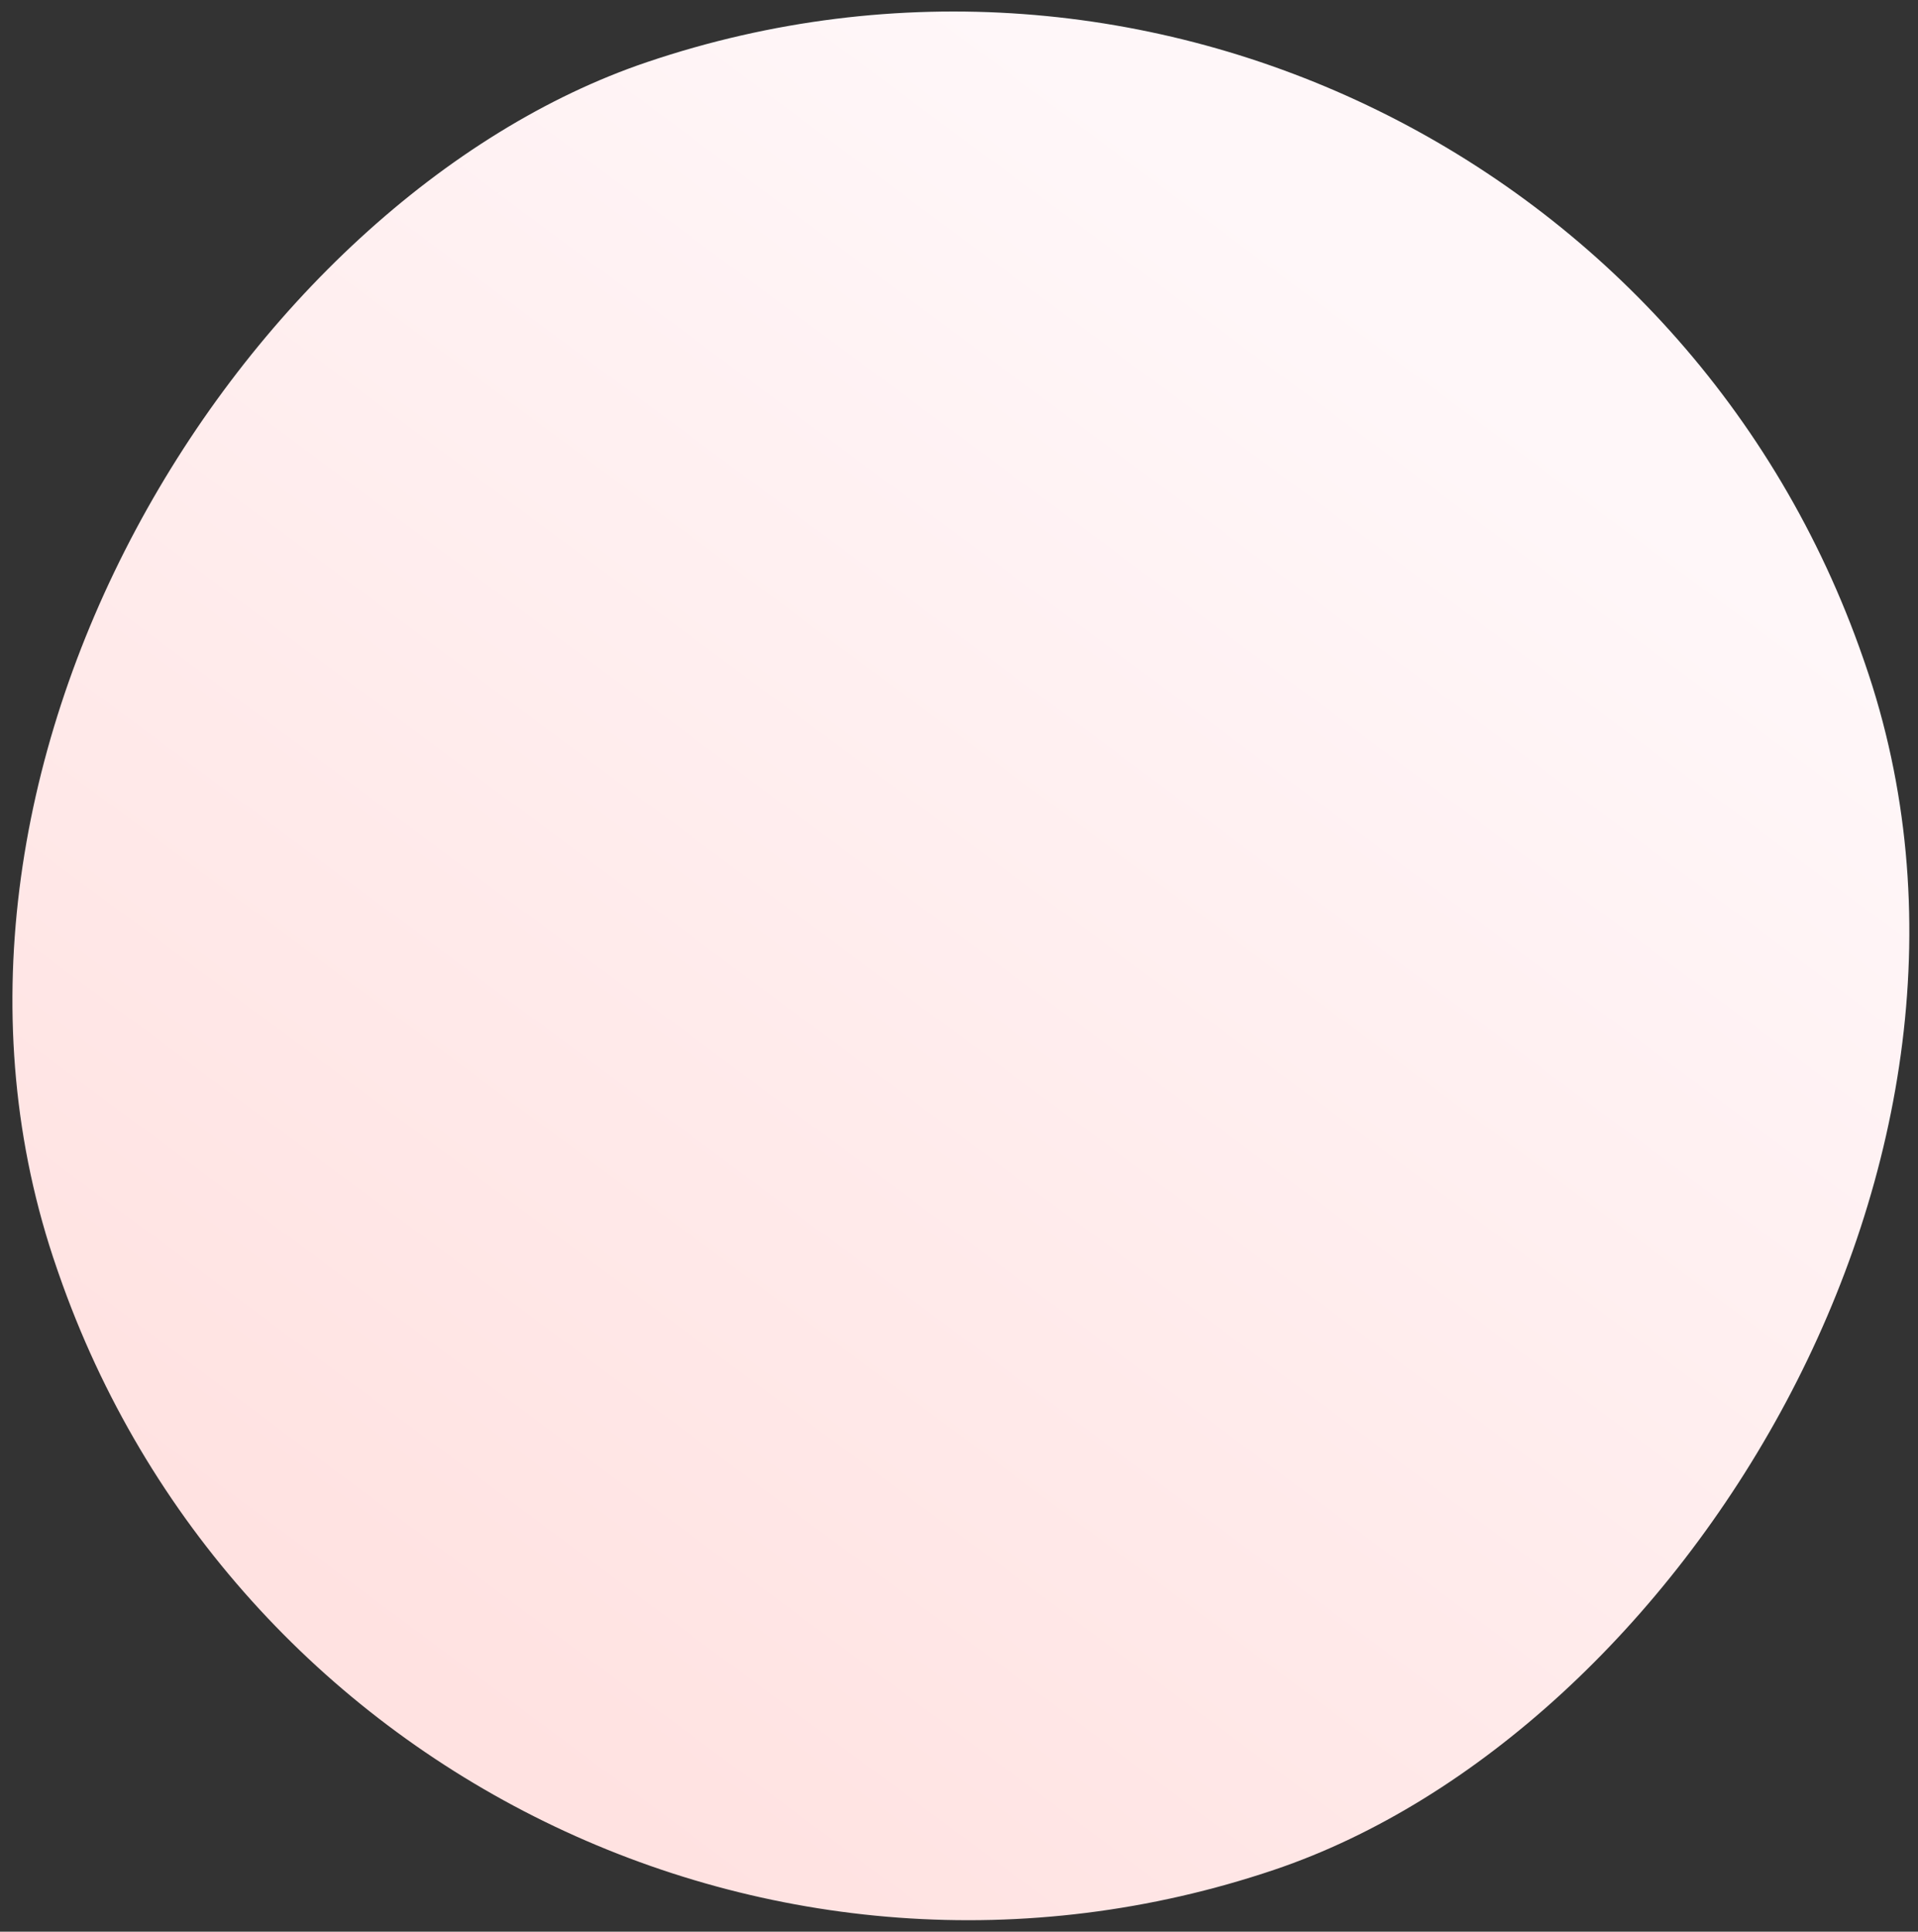 <svg width="142" height="143" viewBox="0 0 142 143" fill="none" xmlns="http://www.w3.org/2000/svg">
<rect x="0" y="0" width="142" height="143" fill="#333333" stroke="none"/>
<rect width="141.604" height="141.207" rx="70.604" transform="matrix(0.328 0.945 -0.947 0.32 114.778 -18)" fill="url(#paint0_linear_4103_15961)"/>
<defs>
<linearGradient id="paint0_linear_4103_15961" x1="126.11" y1="113.658" x2="55.319" y2="10.431" gradientUnits="userSpaceOnUse">
<stop stop-color="#FFE2E1"/>
<stop offset="1" stop-color="#FFF7F9"/>
</linearGradient>
</defs>
</svg>
